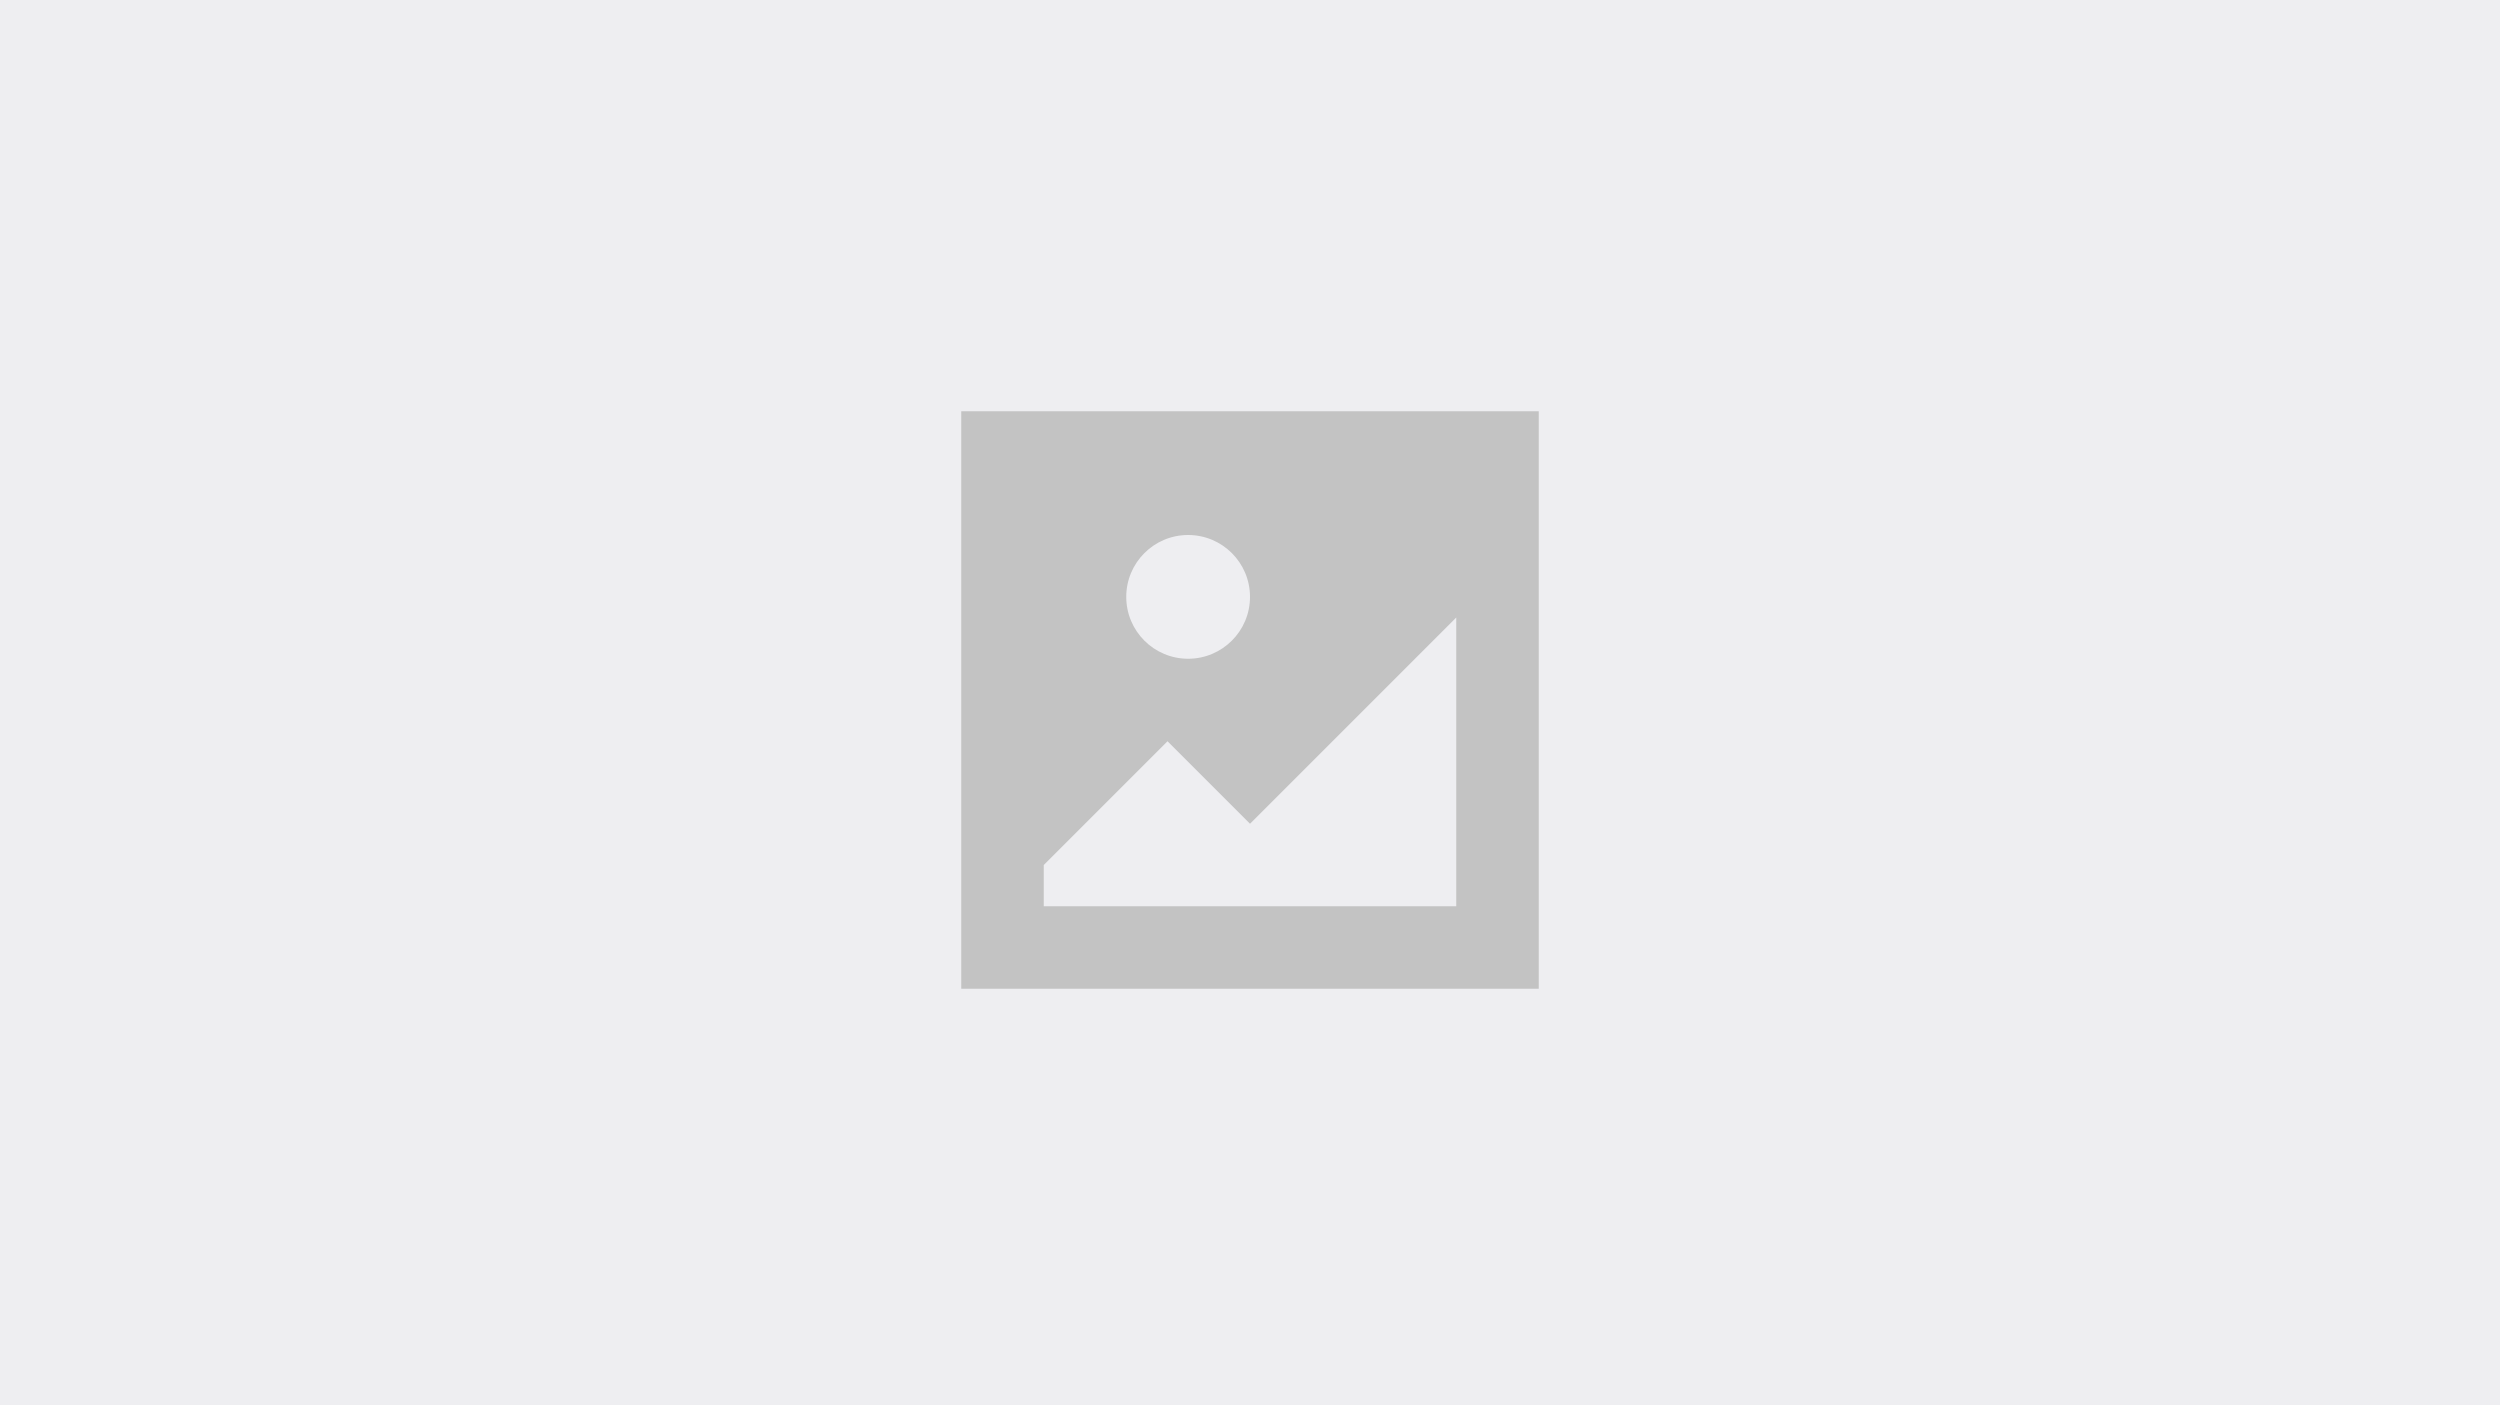 <svg width="500" height="281" viewBox="0 0 500 281" fill="none" xmlns="http://www.w3.org/2000/svg">
<rect width="500" height="281" fill="#EEEEF1"/>
<path fill-rule="evenodd" clip-rule="evenodd" d="M192.25 82.25H307.75V197.75H192.25V82.25ZM233.5 148.25L250 164.75L291.25 123.5V181.25H208.75V173L233.5 148.25ZM237.625 131.75C244.46 131.75 250 126.21 250 119.375C250 112.54 244.46 107 237.625 107C230.79 107 225.25 112.54 225.25 119.375C225.25 126.21 230.79 131.75 237.625 131.75Z" fill="#C3C3C3"/>
</svg>
